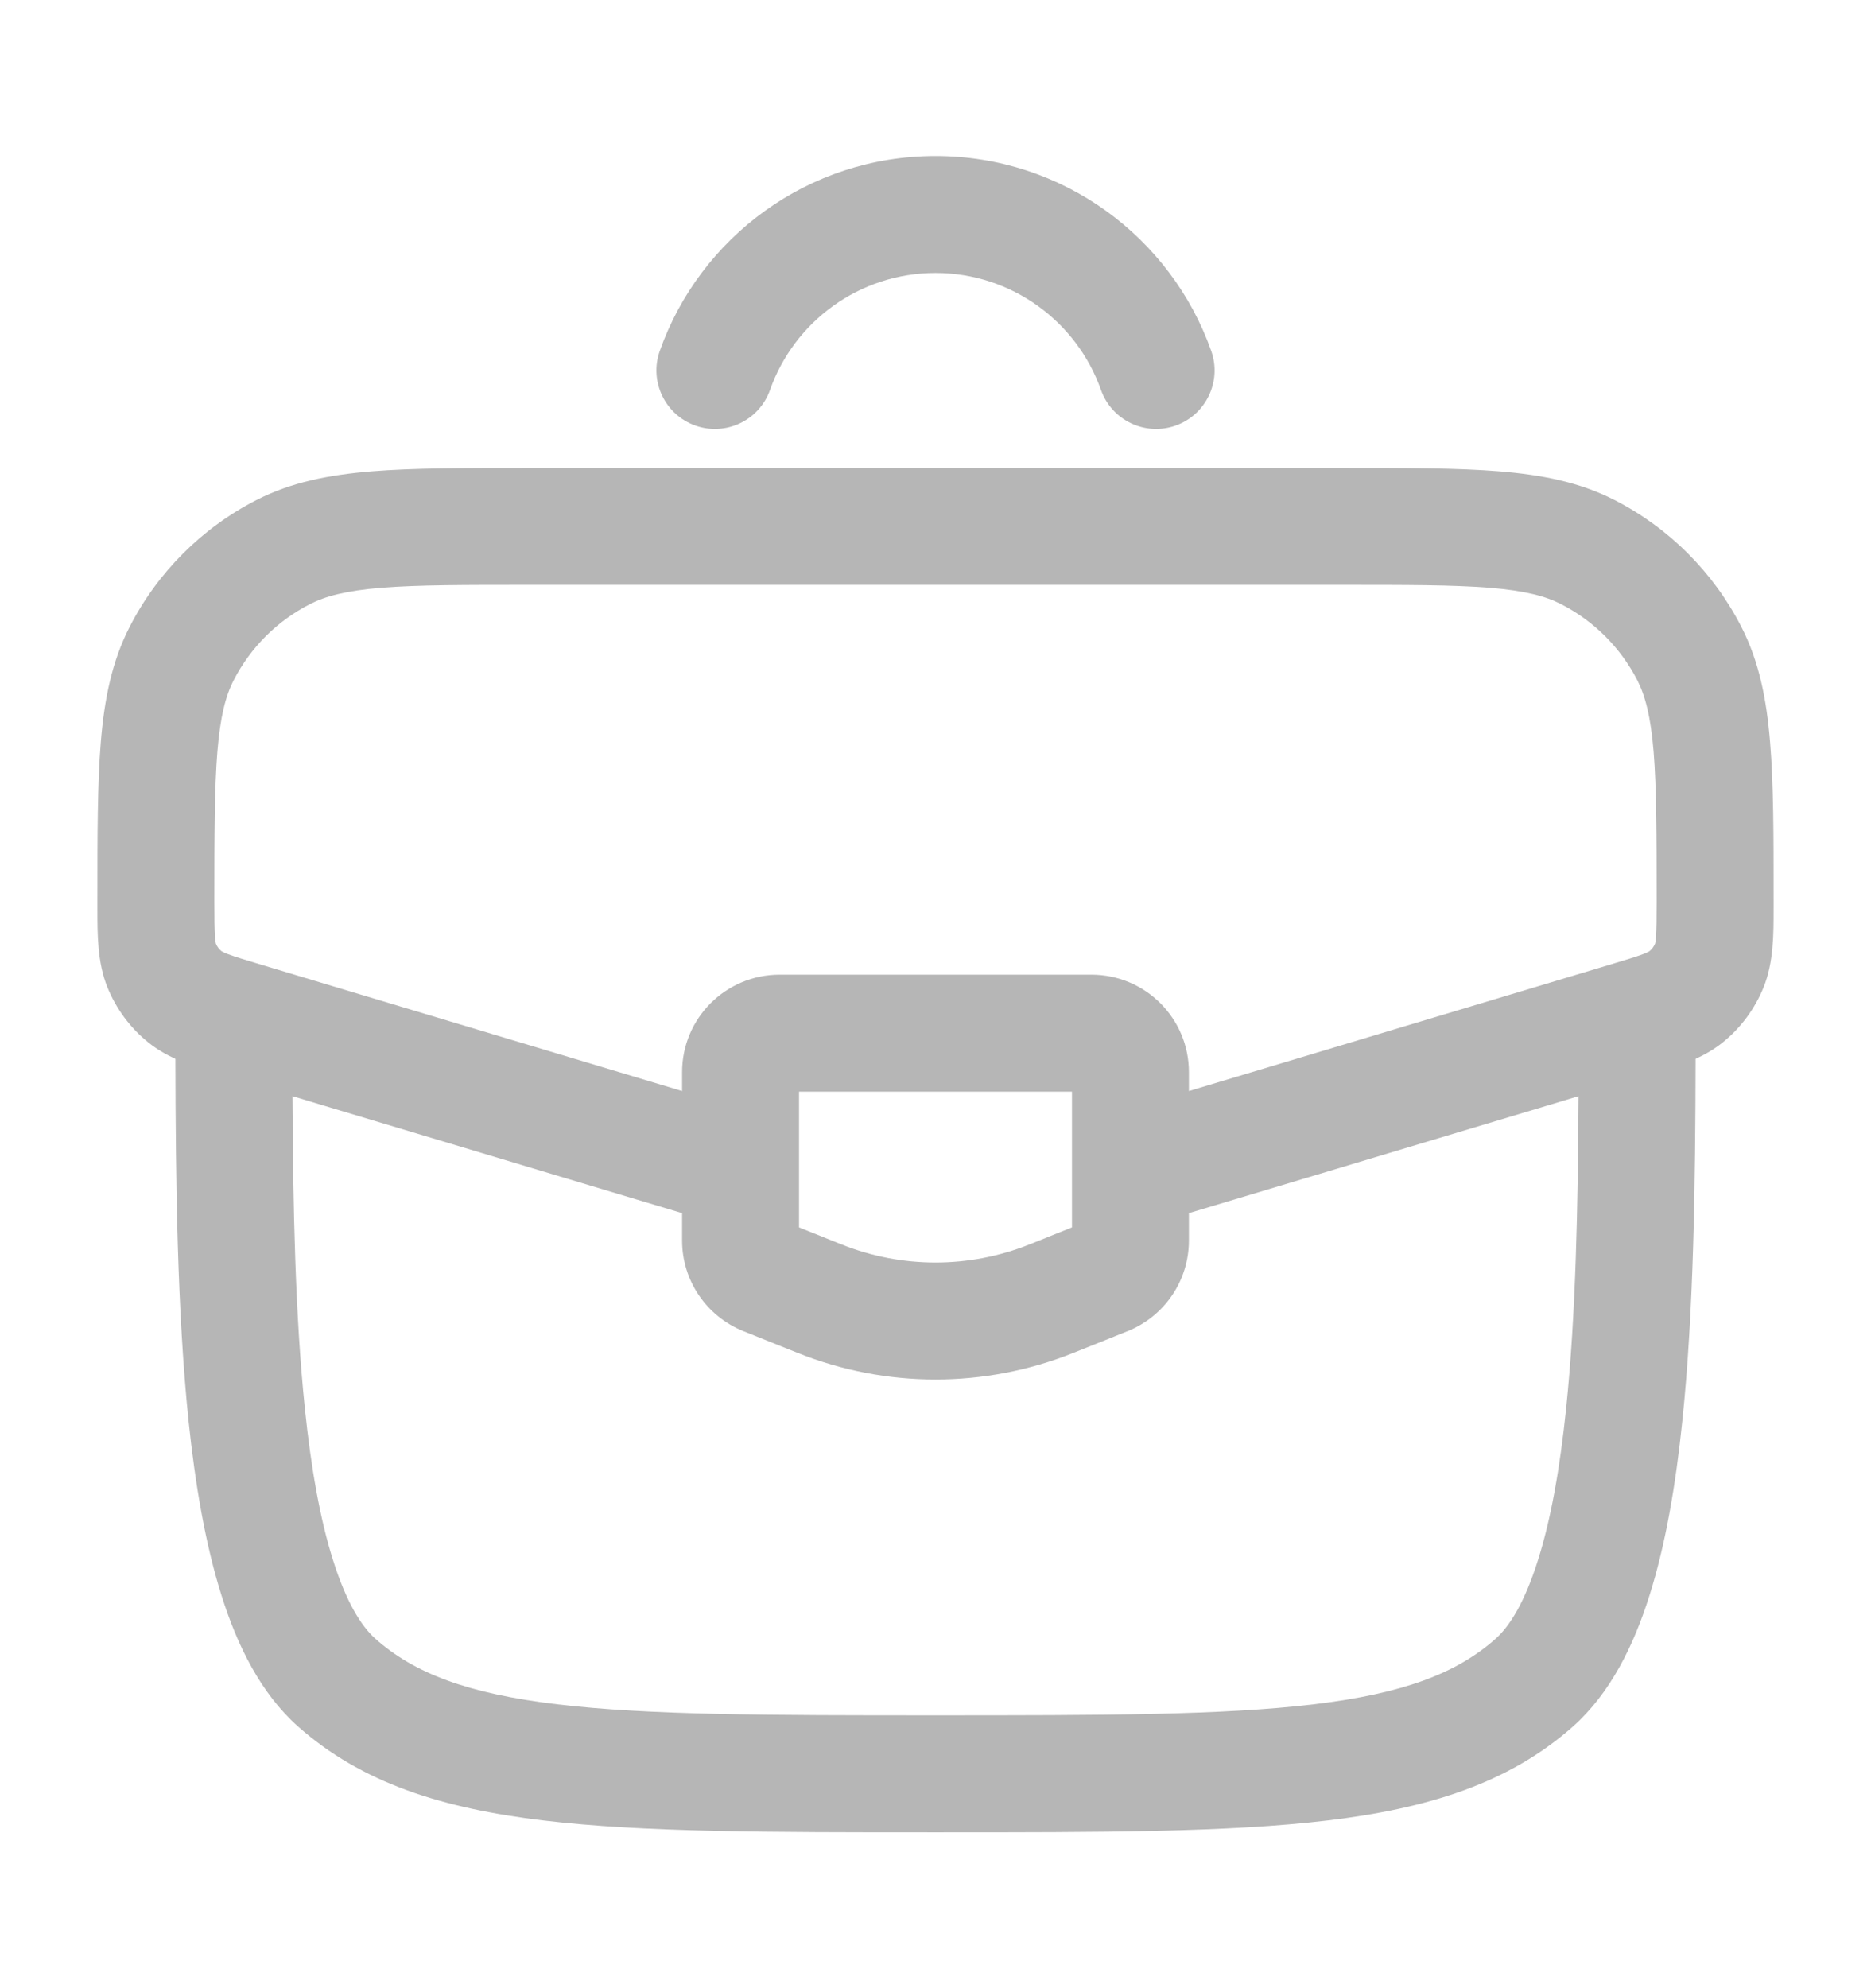<svg width="16" height="17" viewBox="0 0 16 17" fill="none" xmlns="http://www.w3.org/2000/svg">
<path fill-rule="evenodd" clip-rule="evenodd" d="M4.517 4.001H11.483C12.027 4.001 12.466 4.001 12.822 4.03C13.188 4.06 13.509 4.123 13.806 4.275C14.273 4.514 14.653 4.894 14.892 5.361C15.044 5.658 15.107 5.98 15.137 6.346C15.167 6.701 15.167 7.14 15.167 7.684V7.706C15.167 7.725 15.167 7.744 15.167 7.763C15.167 7.989 15.168 8.229 15.081 8.443C15.006 8.627 14.886 8.79 14.731 8.914C14.66 8.971 14.582 9.016 14.5 9.054C14.498 10.128 14.484 11.214 14.387 12.145C14.331 12.691 14.244 13.204 14.106 13.641C13.971 14.071 13.77 14.478 13.454 14.76C12.905 15.248 12.214 15.463 11.351 15.566C10.505 15.667 9.419 15.667 8.034 15.667H7.966C6.581 15.667 5.495 15.667 4.649 15.566C3.786 15.463 3.095 15.248 2.546 14.76C2.23 14.478 2.029 14.071 1.894 13.641C1.756 13.204 1.669 12.691 1.612 12.145C1.516 11.214 1.502 10.128 1.5 9.054C1.418 9.016 1.34 8.971 1.269 8.914C1.114 8.79 0.994 8.627 0.919 8.443C0.832 8.229 0.833 7.989 0.833 7.763C0.833 7.744 0.833 7.725 0.833 7.706L0.833 7.684C0.833 7.14 0.833 6.701 0.862 6.346C0.892 5.98 0.956 5.658 1.108 5.361C1.347 4.894 1.727 4.514 2.194 4.275C2.491 4.123 2.812 4.06 3.178 4.03C3.534 4.001 3.973 4.001 4.517 4.001ZM2.501 9.373C2.506 10.331 2.525 11.251 2.607 12.042C2.66 12.555 2.738 12.994 2.848 13.34C2.959 13.694 3.088 13.904 3.211 14.013C3.541 14.306 3.996 14.481 4.767 14.573C5.548 14.666 6.573 14.667 8 14.667C9.427 14.667 10.452 14.666 11.232 14.573C12.004 14.481 12.459 14.306 12.789 14.013C12.912 13.904 13.041 13.694 13.152 13.34C13.262 12.994 13.34 12.555 13.393 12.042C13.475 11.251 13.494 10.331 13.499 9.373L10.167 10.373V10.608C10.167 10.949 9.959 11.255 9.643 11.382L9.176 11.569C8.421 11.871 7.579 11.871 6.824 11.569L6.357 11.382C6.041 11.255 5.833 10.949 5.833 10.608V10.373L2.501 9.373ZM5.833 9.329L2.238 8.25C2.095 8.207 2.012 8.182 1.951 8.159C1.914 8.145 1.899 8.136 1.895 8.134C1.873 8.116 1.856 8.094 1.846 8.068C1.845 8.064 1.841 8.047 1.838 8.007C1.834 7.942 1.833 7.856 1.833 7.706C1.833 7.135 1.834 6.737 1.859 6.427C1.884 6.124 1.93 5.949 1.998 5.817C2.142 5.537 2.369 5.309 2.65 5.166C2.782 5.098 2.956 5.051 3.26 5.026C3.57 5.001 3.968 5.001 4.538 5.001H11.461C12.032 5.001 12.43 5.001 12.74 5.026C13.044 5.051 13.218 5.098 13.35 5.166C13.63 5.309 13.858 5.537 14.002 5.817C14.069 5.949 14.116 6.124 14.141 6.427C14.166 6.737 14.167 7.135 14.167 7.706C14.167 7.856 14.166 7.942 14.162 8.007C14.159 8.047 14.155 8.064 14.154 8.068C14.143 8.094 14.127 8.116 14.105 8.134C14.101 8.136 14.086 8.145 14.049 8.159C13.988 8.182 13.905 8.207 13.762 8.25L10.167 9.329V9.167C10.167 8.707 9.794 8.334 9.333 8.334H6.667C6.206 8.334 5.833 8.707 5.833 9.167V9.329ZM14.106 8.133L14.105 8.134L14.106 8.133ZM14.154 8.069L14.154 8.068L14.154 8.069ZM1.846 8.069L1.846 8.068L1.846 8.069ZM1.894 8.133L1.895 8.134L1.894 8.133ZM6.833 9.334V10.495L7.195 10.64C7.712 10.847 8.288 10.847 8.805 10.64L9.167 10.495V9.334H6.833Z" fill="#B6B6B6"/>
<path fill-rule="evenodd" clip-rule="evenodd" d="M8 2.334C7.348 2.334 6.791 2.751 6.585 3.334C6.493 3.594 6.208 3.731 5.947 3.639C5.687 3.547 5.55 3.261 5.642 3.001C5.985 2.03 6.911 1.334 8 1.334C9.089 1.334 10.015 2.03 10.358 3.001C10.45 3.261 10.313 3.547 10.053 3.639C9.793 3.731 9.507 3.594 9.415 3.334C9.209 2.751 8.652 2.334 8 2.334Z" fill="#B6B6B6"/>
</svg>
